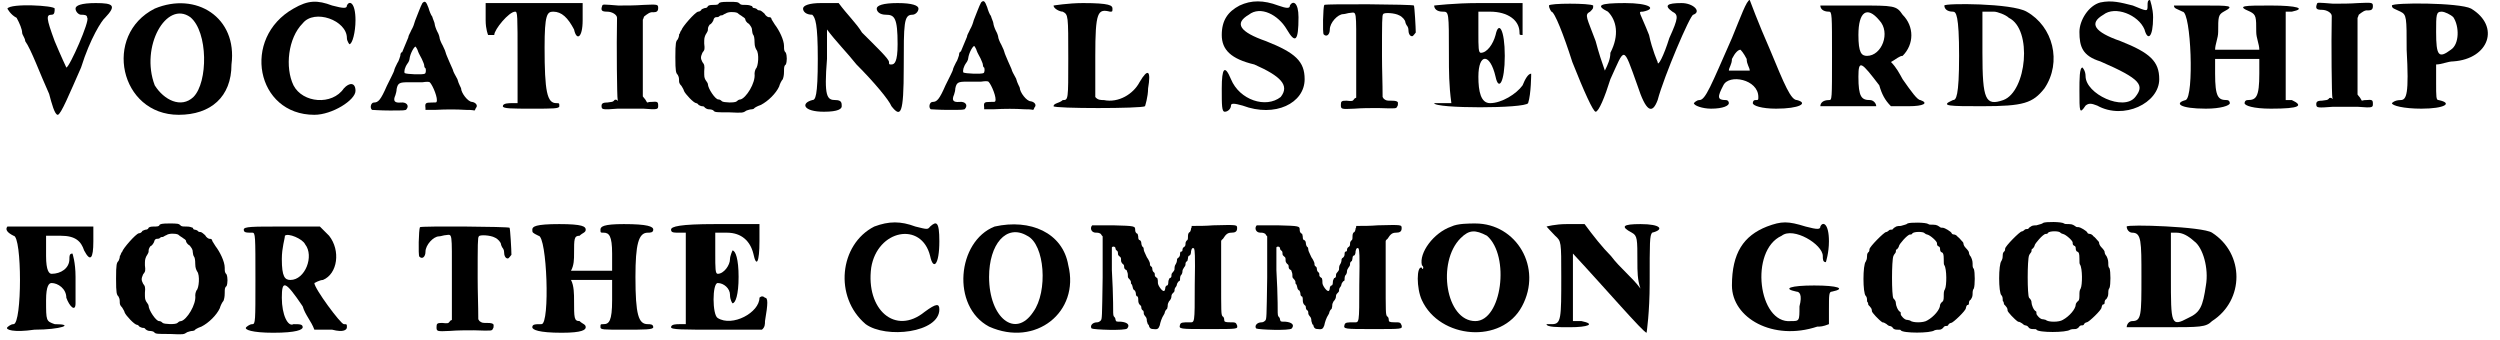<?xml version='1.0' encoding='utf-8'?>
<svg xmlns="http://www.w3.org/2000/svg" xmlns:xlink="http://www.w3.org/1999/xlink" width="405px" height="55px" viewBox="0 0 4056 553" version="1.1">
<defs>
<path id="gl1792" d="M 4 9 C 4 9 9 19 19 24 C 24 33 28 43 28 48 C 28 52 33 57 33 62 C 43 76 57 115 72 148 C 76 163 81 182 86 182 C 91 182 105 148 124 105 C 139 57 158 28 163 24 C 182 4 177 0 148 0 C 124 0 115 4 115 9 C 115 14 120 19 124 19 C 129 19 134 19 134 24 C 139 28 105 105 100 105 C 100 105 91 86 81 62 C 67 24 67 19 76 19 C 81 19 81 14 81 9 C 81 4 9 0 4 9 z" fill="black"/><!-- width=187 height=187 -->
<path id="gl1793" d="M 57 14 C -28 57 0 187 96 187 C 148 187 182 158 182 105 C 192 28 124 -14 57 14 M 115 28 C 144 52 144 134 120 158 C 100 177 72 163 57 139 C 33 76 76 0 115 28 z" fill="black"/><!-- width=196 height=192 -->
<path id="gl1794" d="M 57 14 C -28 62 -4 187 91 187 C 120 187 158 163 158 148 C 158 134 148 134 139 144 C 120 172 72 168 57 139 C 43 110 48 62 72 38 C 91 14 144 33 144 62 C 144 67 148 72 148 72 C 153 72 158 52 158 33 C 158 4 148 0 144 9 C 144 14 139 14 120 9 C 96 0 81 0 57 14 z" fill="black"/><!-- width=168 height=192 -->
<path id="gl1795" d="M 86 4 C 83 9 77 26 74 33 C 73 37 71 43 68 48 C 66 53 63 57 63 60 C 62 63 54 81 53 84 C 51 84 50 87 50 90 C 49 92 48 98 45 102 C 43 106 40 112 40 114 C 40 115 34 127 28 139 C 18 162 14 166 7 166 C 2 166 0 175 4 178 C 6 178 18 179 32 179 C 56 179 59 179 60 177 C 65 171 60 165 51 166 C 40 167 38 163 42 154 C 43 151 44 147 44 144 C 46 134 49 133 63 133 C 71 133 81 133 86 133 C 93 132 96 132 98 133 C 103 138 112 160 109 165 C 109 166 107 166 101 166 C 91 166 90 167 91 175 C 91 175 91 177 91 178 C 96 178 101 178 106 178 C 126 177 140 177 157 178 C 162 178 166 178 171 179 C 172 178 172 177 173 175 C 177 171 173 166 167 165 C 160 165 149 150 149 143 C 149 142 145 136 143 128 C 139 121 136 115 136 114 C 136 113 133 107 130 100 C 127 93 124 86 124 85 C 124 84 122 79 119 73 C 116 68 114 62 114 61 C 114 60 113 55 110 50 C 108 46 106 40 106 38 C 106 36 103 30 102 26 C 100 24 97 16 96 12 C 92 1 90 0 86 4 M 79 83 C 80 86 83 91 85 95 C 86 98 89 103 89 106 C 89 108 90 110 91 110 C 92 112 92 118 90 119 C 87 121 60 120 57 118 C 56 115 57 109 62 102 C 63 101 65 97 65 95 C 66 86 73 74 75 75 C 75 75 78 79 79 83 z" fill="black"/><!-- width=185 height=187 -->
<path id="gl1796" d="M 0 28 C 0 43 4 52 4 52 C 9 52 14 52 14 52 C 14 43 38 14 48 14 C 52 14 52 19 52 91 C 52 115 52 134 52 163 C 52 163 48 163 43 163 C 38 163 28 163 28 168 C 28 172 43 172 76 172 C 110 172 120 172 120 168 C 120 163 120 163 115 163 C 100 163 96 144 96 72 C 96 19 100 14 110 14 C 124 14 134 24 144 43 C 148 62 158 57 158 28 C 158 19 158 9 158 0 C 129 0 105 0 76 0 C 52 0 28 0 0 0 C 0 9 0 19 0 28 z" fill="black"/><!-- width=168 height=182 -->
<path id="gl1797" d="M 3 5 C 0 13 2 15 11 15 C 19 15 27 20 27 25 C 26 71 27 156 28 158 C 29 161 29 161 27 159 C 25 158 23 158 22 160 C 20 162 19 162 11 163 C 3 163 1 165 2 171 C 3 174 4 175 28 173 C 44 173 55 173 70 173 C 94 175 94 174 94 168 C 94 162 93 161 83 162 C 81 162 79 162 76 163 C 75 161 74 160 73 158 C 71 156 70 154 69 153 C 69 132 69 111 69 90 C 69 69 69 49 69 28 C 70 27 70 25 71 23 C 76 19 81 15 86 16 C 92 16 94 14 94 9 C 94 3 93 3 70 4 C 56 5 43 5 29 5 C 4 3 4 3 3 5 z" fill="black"/><!-- width=106 height=183 -->
<path id="gl1798" d="M 89 3 C 77 3 76 4 74 5 C 73 8 70 8 64 8 C 59 8 57 9 56 10 C 55 13 52 13 52 13 C 50 13 49 14 46 15 C 45 17 43 19 40 19 C 35 20 14 44 13 49 C 11 51 11 53 10 55 C 9 55 9 57 9 58 C 9 59 8 62 7 64 C 4 67 3 69 3 93 C 3 117 4 119 7 122 C 8 124 9 126 9 130 C 9 134 9 136 13 140 C 15 143 17 147 17 148 C 19 153 33 168 37 168 C 37 168 39 168 41 171 C 43 172 45 173 46 173 C 47 173 49 173 50 174 C 51 176 55 178 57 178 C 61 178 64 179 65 180 C 67 183 70 183 91 183 C 113 184 113 184 119 180 C 122 179 125 178 128 178 C 129 178 131 177 131 177 C 131 176 136 173 142 171 C 154 165 167 152 172 141 C 173 137 176 131 178 129 C 179 126 180 123 180 116 C 180 110 180 107 183 105 C 185 100 185 91 183 86 C 180 83 180 81 180 75 C 180 65 172 49 165 40 C 164 38 161 34 160 32 C 159 28 158 28 155 28 C 154 28 150 26 148 22 C 146 20 142 17 141 17 C 140 17 137 17 136 15 C 135 14 132 13 131 13 C 130 13 129 13 128 10 C 125 9 123 8 118 8 C 113 8 111 8 109 7 C 105 3 104 3 89 3 M 104 21 C 105 22 109 25 111 26 C 113 28 117 29 117 32 C 117 33 119 37 123 39 C 126 43 128 45 128 50 C 128 52 129 56 130 57 C 131 58 132 62 132 69 C 132 76 134 79 135 81 C 140 87 138 109 134 112 C 134 112 132 116 132 120 C 134 135 118 160 109 162 C 106 162 104 164 103 165 C 100 168 81 167 79 165 C 76 162 74 162 73 162 C 68 162 56 144 56 137 C 56 135 53 132 52 130 C 50 126 50 125 50 116 C 51 106 50 105 47 101 C 44 95 44 93 47 86 C 51 81 51 80 50 71 C 50 63 50 62 52 57 C 53 55 56 51 56 49 C 56 46 56 44 59 40 C 62 39 64 35 65 33 C 65 31 67 28 69 28 C 70 28 73 28 74 27 C 76 25 77 25 79 25 C 80 25 82 23 85 22 C 89 19 99 19 104 21 z" fill="black"/><!-- width=197 height=192 -->
<path id="gl1799" d="M 4 9 C 4 14 9 19 19 19 C 24 24 28 33 28 91 C 28 153 24 158 19 158 C 0 163 4 177 38 177 C 62 177 67 172 67 168 C 67 163 67 158 57 158 C 43 158 38 153 43 91 C 43 76 43 62 43 43 C 57 62 76 81 91 100 C 120 129 144 158 148 168 C 163 187 168 182 168 105 C 168 33 168 19 182 19 C 187 19 192 14 192 9 C 192 4 182 0 158 0 C 134 0 124 4 124 9 C 124 14 129 19 139 19 C 153 19 158 24 158 67 C 158 96 153 100 148 100 C 144 100 144 100 144 96 C 144 91 124 72 100 48 C 91 33 76 19 62 0 C 52 0 43 0 33 0 C 14 0 4 4 4 9 z" fill="black"/><!-- width=201 height=187 -->
<path id="gl1795" d="M 86 4 C 83 9 77 26 74 33 C 73 37 71 43 68 48 C 66 53 63 57 63 60 C 62 63 54 81 53 84 C 51 84 50 87 50 90 C 49 92 48 98 45 102 C 43 106 40 112 40 114 C 40 115 34 127 28 139 C 18 162 14 166 7 166 C 2 166 0 175 4 178 C 6 178 18 179 32 179 C 56 179 59 179 60 177 C 65 171 60 165 51 166 C 40 167 38 163 42 154 C 43 151 44 147 44 144 C 46 134 49 133 63 133 C 71 133 81 133 86 133 C 93 132 96 132 98 133 C 103 138 112 160 109 165 C 109 166 107 166 101 166 C 91 166 90 167 91 175 C 91 175 91 177 91 178 C 96 178 101 178 106 178 C 126 177 140 177 157 178 C 162 178 166 178 171 179 C 172 178 172 177 173 175 C 177 171 173 166 167 165 C 160 165 149 150 149 143 C 149 142 145 136 143 128 C 139 121 136 115 136 114 C 136 113 133 107 130 100 C 127 93 124 86 124 85 C 124 84 122 79 119 73 C 116 68 114 62 114 61 C 114 60 113 55 110 50 C 108 46 106 40 106 38 C 106 36 103 30 102 26 C 100 24 97 16 96 12 C 92 1 90 0 86 4 M 79 83 C 80 86 83 91 85 95 C 86 98 89 103 89 106 C 89 108 90 110 91 110 C 92 112 92 118 90 119 C 87 121 60 120 57 118 C 56 115 57 109 62 102 C 63 101 65 97 65 95 C 66 86 73 74 75 75 C 75 75 78 79 79 83 z" fill="black"/><!-- width=185 height=187 -->
<path id="gl1800" d="M 4 4 C 4 9 14 14 19 14 C 28 19 28 19 28 91 C 28 158 28 158 19 158 C 14 163 4 163 4 168 C 4 172 148 172 153 168 C 153 168 158 153 158 139 C 163 110 158 105 144 129 C 134 148 110 163 86 158 C 81 158 76 158 72 153 C 72 134 72 110 72 86 C 72 14 76 9 96 14 C 100 14 100 14 100 9 C 100 4 96 0 52 0 C 28 0 4 4 4 4 z" fill="black"/><!-- width=172 height=182 -->
<path id="gl1801" d="M 33 9 C 14 19 4 33 4 57 C 4 81 19 96 57 105 C 100 124 115 139 100 158 C 76 177 33 163 19 129 C 9 105 4 110 4 144 C 4 172 4 182 9 182 C 14 182 19 177 19 172 C 19 168 24 168 38 172 C 91 192 139 168 139 129 C 139 100 124 86 76 67 C 33 52 24 38 48 24 C 67 9 96 24 110 48 C 124 72 129 67 129 28 C 129 4 120 0 115 9 C 115 14 110 14 96 9 C 72 0 52 0 33 9 z" fill="black"/><!-- width=148 height=192 -->
<path id="gl1802" d="M 4 4 C 2 7 1 50 3 52 C 8 57 13 52 13 44 C 13 33 26 19 35 19 C 38 19 43 17 46 17 C 57 16 56 10 56 87 C 56 110 56 132 56 155 C 55 156 53 156 53 157 C 50 161 50 161 40 160 C 32 160 31 161 31 167 C 31 174 32 174 53 173 C 66 172 78 172 92 172 C 123 173 121 173 123 169 C 124 168 124 166 124 163 C 123 161 121 160 113 160 C 106 160 105 160 101 157 C 100 156 100 155 99 154 C 99 131 98 110 98 87 C 98 32 98 20 100 19 C 101 16 119 17 126 21 C 131 23 136 29 136 32 C 136 33 137 35 138 37 C 139 38 141 41 141 44 C 141 50 143 55 147 55 C 149 55 151 51 153 49 C 153 41 151 7 150 5 C 149 3 7 2 4 4 z" fill="black"/><!-- width=163 height=182 -->
<path id="gl1803" d="M 0 4 C 0 9 4 14 14 14 C 24 14 24 14 24 86 C 24 110 24 134 28 163 C 24 163 19 163 14 163 C 9 163 0 163 0 163 C 0 172 148 172 153 163 C 158 148 158 115 158 115 C 153 115 148 124 144 134 C 134 148 110 163 91 163 C 76 163 72 144 72 120 C 72 81 91 81 100 120 C 105 144 115 129 115 86 C 115 43 105 28 100 52 C 96 67 86 81 76 81 C 72 81 72 72 72 48 C 72 38 72 28 72 14 C 76 14 86 14 91 14 C 120 14 139 28 139 48 C 139 52 139 52 144 52 C 144 52 144 43 144 28 C 144 19 144 9 144 0 C 120 0 96 0 72 0 C 33 0 0 4 0 4 z" fill="black"/><!-- width=172 height=182 -->
<path id="gl1804" d="M 0 4 C 0 9 4 14 4 14 C 9 14 24 52 38 96 C 57 144 72 177 76 177 C 81 177 91 153 100 124 C 124 72 120 67 144 134 C 158 177 168 182 177 158 C 187 120 230 19 235 19 C 249 14 235 0 216 0 C 192 0 187 4 201 14 C 211 19 211 24 196 57 C 187 86 177 105 177 96 C 177 96 168 76 163 52 C 148 14 144 14 153 14 C 177 9 163 0 124 0 C 81 0 76 4 96 14 C 110 28 115 52 100 81 C 100 91 96 100 91 110 C 86 96 81 81 76 62 C 62 24 57 19 67 14 C 72 9 72 9 72 4 C 67 0 0 0 0 4 z" fill="black"/><!-- width=249 height=182 -->
<path id="gl1805" d="M 62 62 C 28 139 19 163 9 163 C 4 163 0 168 0 168 C 0 172 14 177 28 177 C 48 177 57 172 57 168 C 57 168 57 163 52 163 C 38 163 38 158 48 139 C 57 120 105 129 105 158 C 105 163 105 163 100 163 C 96 163 96 168 96 168 C 96 172 110 177 134 177 C 172 177 187 168 168 163 C 158 163 148 139 124 81 C 105 38 91 0 91 0 C 86 0 76 28 62 62 M 86 96 C 86 105 91 110 91 115 C 86 115 81 115 76 115 C 67 115 62 115 57 115 C 57 110 62 105 62 96 C 67 86 72 81 76 81 C 76 81 81 86 86 96 z" fill="black"/><!-- width=187 height=182 -->
<path id="gl1806" d="M 0 4 C 0 9 4 14 14 14 C 19 14 19 19 19 86 C 19 158 19 158 14 158 C 4 158 0 163 0 168 C 0 168 19 168 48 168 C 72 168 91 168 91 168 C 91 163 86 158 81 158 C 67 158 62 153 62 120 C 62 91 67 96 96 134 C 100 148 105 158 115 168 C 124 168 134 168 144 168 C 168 168 177 163 163 158 C 158 158 148 144 134 124 C 129 115 124 105 115 96 C 124 91 129 86 134 86 C 153 67 153 38 134 19 C 124 4 120 4 62 4 C 24 4 0 4 0 4 M 96 28 C 115 48 100 86 76 86 C 67 86 62 81 62 52 C 62 14 76 4 96 28 z" fill="black"/><!-- width=182 height=177 -->
<path id="gl1807" d="M 0 4 C 0 9 4 14 14 14 C 19 14 24 19 24 86 C 24 153 19 158 14 158 C -9 168 9 168 62 168 C 129 168 144 163 163 139 C 192 96 177 38 134 14 C 110 0 0 0 0 4 M 105 24 C 144 43 134 144 96 158 C 67 168 62 158 62 81 C 62 62 62 38 62 14 C 72 14 76 14 81 14 C 86 14 100 19 105 24 z" fill="black"/><!-- width=192 height=177 -->
<path id="gl1808" d="M 43 4 C 24 9 9 33 9 52 C 9 76 14 91 43 100 C 110 129 115 139 100 158 C 81 182 19 153 19 124 C 19 115 14 110 14 110 C 9 110 9 129 9 148 C 9 182 9 187 19 172 C 24 168 28 168 38 172 C 81 196 139 168 139 129 C 139 100 124 86 76 67 C 33 52 24 38 48 24 C 67 9 105 24 115 48 C 120 67 129 62 129 28 C 129 14 124 0 124 0 C 120 0 120 4 120 9 C 120 19 120 19 96 9 C 76 4 62 0 43 4 z" fill="black"/><!-- width=148 height=187 -->
<path id="gl1809" d="M 0 9 C 0 14 4 14 14 19 C 28 19 33 158 19 163 C 0 168 9 177 52 177 C 76 177 91 172 91 168 C 91 168 91 163 86 163 C 72 163 67 158 67 120 C 67 110 67 100 67 96 C 81 96 91 96 100 96 C 115 96 124 96 139 96 C 139 100 139 110 139 120 C 139 158 134 163 120 163 C 115 163 115 168 115 168 C 115 172 129 177 158 177 C 206 177 211 172 192 163 C 187 163 182 163 182 163 C 182 139 182 115 182 91 C 182 67 182 43 182 19 C 182 19 187 19 192 19 C 216 14 201 9 158 9 C 115 9 100 9 124 19 C 134 24 134 28 134 52 C 134 62 139 72 139 81 C 124 81 115 81 100 81 C 91 81 81 81 67 81 C 67 72 72 62 72 52 C 72 28 72 24 81 19 C 100 9 91 9 48 9 C 24 9 0 9 0 9 z" fill="black"/><!-- width=216 height=182 -->
<path id="gl1797" d="M 3 5 C 0 13 2 15 11 15 C 19 15 27 20 27 25 C 26 71 27 156 28 158 C 29 161 29 161 27 159 C 25 158 23 158 22 160 C 20 162 19 162 11 163 C 3 163 1 165 2 171 C 3 174 4 175 28 173 C 44 173 55 173 70 173 C 94 175 94 174 94 168 C 94 162 93 161 83 162 C 81 162 79 162 76 163 C 75 161 74 160 73 158 C 71 156 70 154 69 153 C 69 132 69 111 69 90 C 69 69 69 49 69 28 C 70 27 70 25 71 23 C 76 19 81 15 86 16 C 92 16 94 14 94 9 C 94 3 93 3 70 4 C 56 5 43 5 29 5 C 4 3 4 3 3 5 z" fill="black"/><!-- width=106 height=183 -->
<path id="gl1810" d="M 0 9 C 0 14 4 14 14 19 C 24 24 24 28 24 81 C 28 153 24 163 14 163 C 4 163 0 168 0 168 C 0 172 19 177 48 177 C 86 177 100 168 76 163 C 72 163 72 158 72 134 C 72 124 72 115 72 105 C 81 105 91 100 100 100 C 158 96 177 43 129 14 C 110 4 0 4 0 9 M 100 28 C 110 43 110 72 96 81 C 76 96 72 91 72 52 C 72 24 72 19 81 19 C 86 19 96 24 100 28 z" fill="black"/><!-- width=168 height=182 -->
<path id="gl1811" d="M 4 4 C 0 9 4 14 14 19 C 28 19 28 163 14 163 C 9 163 4 168 4 168 C 0 172 14 177 48 172 C 91 172 115 163 81 163 C 67 158 67 158 67 124 C 67 100 72 96 76 96 C 86 96 100 105 100 120 C 105 134 115 144 115 129 C 115 129 115 110 115 86 C 115 62 110 48 110 48 C 105 48 105 52 105 57 C 105 72 91 81 76 81 C 72 81 67 76 67 52 C 67 43 67 33 67 19 C 76 19 81 19 91 19 C 115 19 124 28 129 43 C 139 62 144 57 144 28 C 144 19 144 14 144 4 C 124 4 100 4 76 4 C 38 4 4 4 4 4 z" fill="black"/><!-- width=158 height=182 -->
<path id="gl1798" d="M 89 3 C 77 3 76 4 74 5 C 73 8 70 8 64 8 C 59 8 57 9 56 10 C 55 13 52 13 52 13 C 50 13 49 14 46 15 C 45 17 43 19 40 19 C 35 20 14 44 13 49 C 11 51 11 53 10 55 C 9 55 9 57 9 58 C 9 59 8 62 7 64 C 4 67 3 69 3 93 C 3 117 4 119 7 122 C 8 124 9 126 9 130 C 9 134 9 136 13 140 C 15 143 17 147 17 148 C 19 153 33 168 37 168 C 37 168 39 168 41 171 C 43 172 45 173 46 173 C 47 173 49 173 50 174 C 51 176 55 178 57 178 C 61 178 64 179 65 180 C 67 183 70 183 91 183 C 113 184 113 184 119 180 C 122 179 125 178 128 178 C 129 178 131 177 131 177 C 131 176 136 173 142 171 C 154 165 167 152 172 141 C 173 137 176 131 178 129 C 179 126 180 123 180 116 C 180 110 180 107 183 105 C 185 100 185 91 183 86 C 180 83 180 81 180 75 C 180 65 172 49 165 40 C 164 38 161 34 160 32 C 159 28 158 28 155 28 C 154 28 150 26 148 22 C 146 20 142 17 141 17 C 140 17 137 17 136 15 C 135 14 132 13 131 13 C 130 13 129 13 128 10 C 125 9 123 8 118 8 C 113 8 111 8 109 7 C 105 3 104 3 89 3 M 104 21 C 105 22 109 25 111 26 C 113 28 117 29 117 32 C 117 33 119 37 123 39 C 126 43 128 45 128 50 C 128 52 129 56 130 57 C 131 58 132 62 132 69 C 132 76 134 79 135 81 C 140 87 138 109 134 112 C 134 112 132 116 132 120 C 134 135 118 160 109 162 C 106 162 104 164 103 165 C 100 168 81 167 79 165 C 76 162 74 162 73 162 C 68 162 56 144 56 137 C 56 135 53 132 52 130 C 50 126 50 125 50 116 C 51 106 50 105 47 101 C 44 95 44 93 47 86 C 51 81 51 80 50 71 C 50 63 50 62 52 57 C 53 55 56 51 56 49 C 56 46 56 44 59 40 C 62 39 64 35 65 33 C 65 31 67 28 69 28 C 70 28 73 28 74 27 C 76 25 77 25 79 25 C 80 25 82 23 85 22 C 89 19 99 19 104 21 z" fill="black"/><!-- width=197 height=192 -->
<path id="gl1812" d="M 0 9 C 0 14 4 14 14 14 C 19 14 19 19 19 91 C 19 158 19 163 14 163 C 9 163 4 168 4 168 C 0 172 14 177 48 177 C 86 177 96 172 96 168 C 96 163 91 163 81 163 C 72 168 62 148 62 120 C 62 91 67 91 96 134 C 100 148 110 158 115 172 C 124 172 134 172 144 172 C 163 177 168 172 168 168 C 168 163 168 163 163 163 C 158 163 115 105 115 96 C 115 96 124 91 129 91 C 153 81 158 43 139 19 C 134 14 129 9 124 4 C 100 4 81 4 62 4 C 14 4 0 4 0 9 M 100 33 C 115 52 100 91 76 91 C 67 91 62 86 62 57 C 62 38 67 24 67 19 C 72 14 96 24 100 33 z" fill="black"/><!-- width=182 height=182 -->
<path id="gl1802" d="M 4 4 C 2 7 1 50 3 52 C 8 57 13 52 13 44 C 13 33 26 19 35 19 C 38 19 43 17 46 17 C 57 16 56 10 56 87 C 56 110 56 132 56 155 C 55 156 53 156 53 157 C 50 161 50 161 40 160 C 32 160 31 161 31 167 C 31 174 32 174 53 173 C 66 172 78 172 92 172 C 123 173 121 173 123 169 C 124 168 124 166 124 163 C 123 161 121 160 113 160 C 106 160 105 160 101 157 C 100 156 100 155 99 154 C 99 131 98 110 98 87 C 98 32 98 20 100 19 C 101 16 119 17 126 21 C 131 23 136 29 136 32 C 136 33 137 35 138 37 C 139 38 141 41 141 44 C 141 50 143 55 147 55 C 149 55 151 51 153 49 C 153 41 151 7 150 5 C 149 3 7 2 4 4 z" fill="black"/><!-- width=163 height=182 -->
<path id="gl1813" d="M 4 9 C 4 14 4 14 14 19 C 28 19 33 163 19 163 C 9 163 4 163 4 168 C 4 172 14 177 52 177 C 86 177 91 172 91 168 C 91 163 86 163 81 158 C 72 158 72 153 72 124 C 72 115 72 100 67 91 C 81 91 91 91 100 91 C 110 91 120 91 134 91 C 134 100 134 115 134 124 C 134 158 129 163 120 163 C 115 163 115 163 115 168 C 115 172 120 172 153 172 C 187 172 201 172 201 168 C 201 163 196 163 192 163 C 177 163 172 148 172 86 C 172 33 177 14 192 14 C 196 14 201 14 201 9 C 201 4 192 0 153 0 C 120 0 115 4 115 9 C 115 14 115 14 120 14 C 129 14 134 19 134 48 C 134 57 134 67 134 76 C 120 76 110 76 100 76 C 91 76 81 76 67 76 C 72 67 72 57 72 48 C 72 24 72 19 81 19 C 86 14 91 14 91 9 C 91 4 86 0 48 0 C 9 0 4 4 4 9 z" fill="black"/><!-- width=211 height=182 -->
<path id="gl1814" d="M 0 9 C 0 14 4 14 14 14 C 19 14 24 14 24 14 C 24 43 24 62 24 91 C 24 115 24 134 24 163 C 24 163 19 163 14 163 C 9 163 0 163 0 168 C 0 172 19 172 76 172 C 100 172 124 172 148 172 C 153 168 153 163 153 158 C 158 129 158 120 153 120 C 148 115 144 120 144 120 C 144 144 100 168 76 153 C 67 148 67 96 76 96 C 86 96 96 105 96 115 C 96 124 100 129 100 129 C 105 129 110 115 110 86 C 110 57 105 43 100 43 C 100 43 96 52 96 57 C 96 67 86 81 76 81 C 72 81 72 72 72 48 C 72 38 72 28 72 14 C 76 14 81 14 91 14 C 115 14 129 28 134 48 C 139 72 144 62 144 28 C 144 19 144 14 144 0 C 120 0 96 0 72 0 C 14 0 0 4 0 9 z" fill="black"/><!-- width=168 height=182 -->
<path id="gl1815" d="M 57 9 C 0 38 -9 124 43 168 C 76 192 163 182 163 144 C 163 134 158 134 139 148 C 91 187 43 144 52 76 C 62 14 134 0 148 57 C 153 81 163 72 163 33 C 163 0 158 0 148 9 C 144 14 144 14 124 9 C 100 0 81 0 57 9 z" fill="black"/><!-- width=172 height=192 -->
<path id="gl1816" d="M 57 9 C -4 33 -14 139 48 172 C 124 206 196 148 177 72 C 168 19 115 -4 57 9 M 110 24 C 139 38 144 115 120 148 C 91 192 48 158 48 91 C 48 38 76 4 110 24 z" fill="black"/><!-- width=196 height=192 -->
<path id="gl2048" d="M 4 2 C 0 6 2 14 10 14 C 13 14 15 14 18 16 C 19 18 20 19 21 20 C 21 42 21 64 21 87 C 20 154 20 154 18 157 C 16 159 14 160 12 160 C 4 160 0 166 3 170 C 6 172 58 174 61 170 C 66 164 61 160 51 159 C 43 159 43 159 42 156 C 42 153 40 151 39 150 C 38 148 38 144 38 128 C 38 117 37 93 36 75 C 36 56 36 40 36 38 C 37 36 42 36 42 40 C 42 42 44 43 45 44 C 46 45 46 48 46 49 C 46 51 48 52 50 54 C 51 55 51 57 51 60 C 51 61 52 64 55 66 C 56 67 56 69 56 70 C 56 72 57 74 60 75 C 61 78 62 80 62 82 C 62 85 62 87 63 88 C 66 91 67 93 67 94 C 67 96 67 97 68 98 C 69 98 69 100 70 103 C 70 105 72 108 73 108 C 74 108 74 110 75 112 C 75 116 76 118 78 118 C 79 120 79 122 79 124 C 79 128 80 130 82 132 C 84 133 84 135 84 136 C 84 138 85 140 87 141 C 88 142 88 145 88 146 C 88 147 90 150 91 151 C 92 152 93 154 93 158 C 94 160 94 164 96 164 C 96 165 97 168 98 169 C 99 170 100 171 104 171 C 111 172 112 170 114 165 C 115 160 117 153 121 147 C 121 147 122 145 122 145 C 122 144 123 140 126 138 C 127 135 127 133 127 132 C 127 130 128 128 129 126 C 132 123 133 120 133 118 C 133 117 133 116 134 114 C 136 112 138 110 138 109 C 138 108 138 106 139 104 C 140 103 142 100 142 98 C 142 97 144 94 145 93 C 146 93 147 92 147 91 C 147 90 147 86 148 84 C 151 81 151 78 151 76 C 151 75 152 73 154 70 C 156 68 156 66 156 64 C 156 63 157 61 159 60 C 160 57 160 55 160 55 C 160 52 162 51 163 51 C 164 50 165 48 165 44 C 166 39 168 38 170 40 C 171 43 172 48 171 99 C 171 164 171 160 162 160 C 152 160 148 160 147 164 C 145 171 146 171 194 171 C 242 171 241 171 240 165 C 238 160 237 160 229 160 C 220 160 219 159 219 156 C 219 153 218 151 216 150 C 214 146 214 145 214 87 C 214 67 214 48 214 28 C 214 26 216 25 217 24 C 222 16 225 14 231 14 C 237 14 240 12 240 7 C 240 1 241 1 201 2 C 189 3 178 3 166 3 C 166 4 166 6 165 7 C 165 9 164 12 163 13 C 162 13 160 15 160 19 C 160 22 160 25 159 26 C 157 27 156 30 156 31 C 156 33 156 36 154 37 C 152 38 151 40 151 42 C 151 43 151 45 148 45 C 147 46 147 49 147 50 C 147 51 146 54 144 55 C 142 56 142 58 142 60 C 142 61 141 64 139 67 C 138 69 138 73 138 74 C 138 75 136 78 134 80 C 133 81 133 84 133 85 C 133 86 132 88 130 88 C 129 90 128 92 128 94 C 128 98 127 100 126 100 C 124 100 123 103 123 104 C 123 106 122 109 121 109 C 118 110 111 100 111 96 C 111 93 111 91 110 88 C 108 87 106 85 106 84 C 106 82 106 80 105 79 C 103 78 102 75 102 74 C 102 73 102 70 100 69 C 98 68 98 66 98 64 C 98 63 96 58 93 54 C 91 49 88 44 88 42 C 88 39 87 37 86 37 C 85 36 84 33 84 31 C 84 28 82 26 81 26 C 80 26 79 24 79 22 C 79 21 79 19 78 16 C 75 15 74 12 74 10 C 74 3 74 3 38 2 C 20 2 4 2 4 2 z" fill="black"/><!-- width=250 height=183 -->
<path id="gl2048" d="M 4 2 C 0 6 2 14 10 14 C 13 14 15 14 18 16 C 19 18 20 19 21 20 C 21 42 21 64 21 87 C 20 154 20 154 18 157 C 16 159 14 160 12 160 C 4 160 0 166 3 170 C 6 172 58 174 61 170 C 66 164 61 160 51 159 C 43 159 43 159 42 156 C 42 153 40 151 39 150 C 38 148 38 144 38 128 C 38 117 37 93 36 75 C 36 56 36 40 36 38 C 37 36 42 36 42 40 C 42 42 44 43 45 44 C 46 45 46 48 46 49 C 46 51 48 52 50 54 C 51 55 51 57 51 60 C 51 61 52 64 55 66 C 56 67 56 69 56 70 C 56 72 57 74 60 75 C 61 78 62 80 62 82 C 62 85 62 87 63 88 C 66 91 67 93 67 94 C 67 96 67 97 68 98 C 69 98 69 100 70 103 C 70 105 72 108 73 108 C 74 108 74 110 75 112 C 75 116 76 118 78 118 C 79 120 79 122 79 124 C 79 128 80 130 82 132 C 84 133 84 135 84 136 C 84 138 85 140 87 141 C 88 142 88 145 88 146 C 88 147 90 150 91 151 C 92 152 93 154 93 158 C 94 160 94 164 96 164 C 96 165 97 168 98 169 C 99 170 100 171 104 171 C 111 172 112 170 114 165 C 115 160 117 153 121 147 C 121 147 122 145 122 145 C 122 144 123 140 126 138 C 127 135 127 133 127 132 C 127 130 128 128 129 126 C 132 123 133 120 133 118 C 133 117 133 116 134 114 C 136 112 138 110 138 109 C 138 108 138 106 139 104 C 140 103 142 100 142 98 C 142 97 144 94 145 93 C 146 93 147 92 147 91 C 147 90 147 86 148 84 C 151 81 151 78 151 76 C 151 75 152 73 154 70 C 156 68 156 66 156 64 C 156 63 157 61 159 60 C 160 57 160 55 160 55 C 160 52 162 51 163 51 C 164 50 165 48 165 44 C 166 39 168 38 170 40 C 171 43 172 48 171 99 C 171 164 171 160 162 160 C 152 160 148 160 147 164 C 145 171 146 171 194 171 C 242 171 241 171 240 165 C 238 160 237 160 229 160 C 220 160 219 159 219 156 C 219 153 218 151 216 150 C 214 146 214 145 214 87 C 214 67 214 48 214 28 C 214 26 216 25 217 24 C 222 16 225 14 231 14 C 237 14 240 12 240 7 C 240 1 241 1 201 2 C 189 3 178 3 166 3 C 166 4 166 6 165 7 C 165 9 164 12 163 13 C 162 13 160 15 160 19 C 160 22 160 25 159 26 C 157 27 156 30 156 31 C 156 33 156 36 154 37 C 152 38 151 40 151 42 C 151 43 151 45 148 45 C 147 46 147 49 147 50 C 147 51 146 54 144 55 C 142 56 142 58 142 60 C 142 61 141 64 139 67 C 138 69 138 73 138 74 C 138 75 136 78 134 80 C 133 81 133 84 133 85 C 133 86 132 88 130 88 C 129 90 128 92 128 94 C 128 98 127 100 126 100 C 124 100 123 103 123 104 C 123 106 122 109 121 109 C 118 110 111 100 111 96 C 111 93 111 91 110 88 C 108 87 106 85 106 84 C 106 82 106 80 105 79 C 103 78 102 75 102 74 C 102 73 102 70 100 69 C 98 68 98 66 98 64 C 98 63 96 58 93 54 C 91 49 88 44 88 42 C 88 39 87 37 86 37 C 85 36 84 33 84 31 C 84 28 82 26 81 26 C 80 26 79 24 79 22 C 79 21 79 19 78 16 C 75 15 74 12 74 10 C 74 3 74 3 38 2 C 20 2 4 2 4 2 z" fill="black"/><!-- width=250 height=183 -->
<path id="gl2049" d="M 57 9 C 28 19 4 52 9 72 C 14 76 9 81 9 76 C 0 72 0 110 9 129 C 38 192 139 201 172 139 C 206 76 163 4 96 4 C 86 4 67 4 57 9 M 115 24 C 153 57 139 163 96 163 C 48 163 33 67 72 28 C 86 14 96 14 115 24 z" fill="black"/><!-- width=196 height=192 -->
<path id="gl2050" d="M 0 4 C 0 4 9 14 14 19 C 24 28 24 28 24 86 C 24 153 24 163 9 163 C 4 163 0 163 0 163 C 0 168 19 168 38 168 C 67 168 81 163 57 158 C 52 158 48 158 43 158 C 43 139 43 120 43 100 C 43 67 43 48 43 48 C 96 105 158 177 163 177 C 163 177 168 144 168 96 C 168 28 168 19 172 14 C 192 9 187 0 153 0 C 124 0 120 4 139 14 C 148 19 148 24 148 62 C 148 76 148 91 153 105 C 139 86 120 72 105 52 C 91 38 76 19 62 0 C 52 0 43 0 33 0 C 14 0 0 4 0 4 z" fill="black"/><!-- width=196 height=182 -->
<path id="gl2051" d="M 57 9 C 19 24 0 52 0 105 C 0 158 67 196 139 172 C 144 172 148 172 158 168 C 158 158 158 153 158 144 C 158 120 158 115 163 115 C 187 110 172 105 134 105 C 96 105 81 110 105 115 C 110 115 115 120 110 139 C 110 163 110 163 96 163 C 43 168 28 48 81 24 C 100 9 148 38 148 57 C 148 62 148 67 153 67 C 153 67 158 52 158 33 C 158 4 148 0 144 9 C 144 14 139 14 120 9 C 91 0 81 0 57 9 z" fill="black"/><!-- width=187 height=187 -->
<path id="gl2052" d="M 75 3 C 73 5 70 5 64 7 C 58 7 56 8 55 9 C 52 10 51 13 50 13 C 49 13 46 13 45 14 C 43 16 41 17 40 17 C 37 17 13 41 13 45 C 13 46 13 49 11 50 C 9 52 9 55 9 57 C 9 61 8 63 7 65 C 2 70 2 117 7 121 C 8 122 9 124 9 127 C 9 129 9 131 10 131 C 11 133 11 134 11 135 C 11 136 13 137 15 140 C 16 141 17 143 17 146 C 17 148 28 160 34 164 C 37 164 39 166 41 167 C 43 169 45 170 46 170 C 47 170 50 171 51 173 C 52 175 55 176 58 176 C 62 176 64 176 64 177 C 67 182 113 182 119 177 C 122 176 124 176 127 176 C 129 176 131 175 133 173 C 134 171 136 170 137 170 C 139 170 140 170 141 169 C 142 166 145 165 146 165 C 149 165 170 145 170 141 C 170 140 171 137 172 136 C 175 136 175 134 175 133 C 175 130 176 128 178 127 C 179 125 181 123 181 118 C 181 115 181 111 183 109 C 185 104 185 82 183 77 C 181 75 181 73 181 68 C 181 63 179 59 178 57 C 176 55 175 52 175 50 C 175 49 173 46 170 43 C 167 40 166 37 166 35 C 166 34 164 32 163 31 C 161 29 159 26 157 25 C 155 22 152 21 151 21 C 149 21 147 20 147 19 C 146 16 135 10 133 10 C 131 10 129 10 128 9 C 125 7 123 5 117 5 C 112 5 110 5 109 4 C 105 1 79 1 75 3 M 103 19 C 104 20 106 21 107 21 C 112 22 123 32 123 35 C 123 37 123 39 125 40 C 128 41 128 43 128 45 C 128 47 129 50 131 50 C 133 51 134 53 134 61 C 134 67 134 70 135 71 C 139 77 139 104 136 110 C 134 113 134 116 134 122 C 134 128 133 130 131 131 C 129 133 128 135 128 136 C 128 143 118 155 107 161 C 101 165 83 165 79 161 C 76 160 74 160 74 160 C 70 160 64 153 64 151 C 64 149 64 147 63 147 C 59 145 56 136 56 133 C 56 130 55 128 52 125 C 49 121 49 63 52 56 C 53 53 56 51 56 49 C 56 47 56 45 58 45 C 59 44 61 41 61 40 C 61 37 75 21 79 21 C 81 21 82 21 83 19 C 86 16 101 16 103 19 z" fill="black"/><!-- width=197 height=188 -->
<path id="gl2052" d="M 75 3 C 73 5 70 5 64 7 C 58 7 56 8 55 9 C 52 10 51 13 50 13 C 49 13 46 13 45 14 C 43 16 41 17 40 17 C 37 17 13 41 13 45 C 13 46 13 49 11 50 C 9 52 9 55 9 57 C 9 61 8 63 7 65 C 2 70 2 117 7 121 C 8 122 9 124 9 127 C 9 129 9 131 10 131 C 11 133 11 134 11 135 C 11 136 13 137 15 140 C 16 141 17 143 17 146 C 17 148 28 160 34 164 C 37 164 39 166 41 167 C 43 169 45 170 46 170 C 47 170 50 171 51 173 C 52 175 55 176 58 176 C 62 176 64 176 64 177 C 67 182 113 182 119 177 C 122 176 124 176 127 176 C 129 176 131 175 133 173 C 134 171 136 170 137 170 C 139 170 140 170 141 169 C 142 166 145 165 146 165 C 149 165 170 145 170 141 C 170 140 171 137 172 136 C 175 136 175 134 175 133 C 175 130 176 128 178 127 C 179 125 181 123 181 118 C 181 115 181 111 183 109 C 185 104 185 82 183 77 C 181 75 181 73 181 68 C 181 63 179 59 178 57 C 176 55 175 52 175 50 C 175 49 173 46 170 43 C 167 40 166 37 166 35 C 166 34 164 32 163 31 C 161 29 159 26 157 25 C 155 22 152 21 151 21 C 149 21 147 20 147 19 C 146 16 135 10 133 10 C 131 10 129 10 128 9 C 125 7 123 5 117 5 C 112 5 110 5 109 4 C 105 1 79 1 75 3 M 103 19 C 104 20 106 21 107 21 C 112 22 123 32 123 35 C 123 37 123 39 125 40 C 128 41 128 43 128 45 C 128 47 129 50 131 50 C 133 51 134 53 134 61 C 134 67 134 70 135 71 C 139 77 139 104 136 110 C 134 113 134 116 134 122 C 134 128 133 130 131 131 C 129 133 128 135 128 136 C 128 143 118 155 107 161 C 101 165 83 165 79 161 C 76 160 74 160 74 160 C 70 160 64 153 64 151 C 64 149 64 147 63 147 C 59 145 56 136 56 133 C 56 130 55 128 52 125 C 49 121 49 63 52 56 C 53 53 56 51 56 49 C 56 47 56 45 58 45 C 59 44 61 41 61 40 C 61 37 75 21 79 21 C 81 21 82 21 83 19 C 86 16 101 16 103 19 z" fill="black"/><!-- width=197 height=188 -->
<path id="gl2053" d="M 0 4 C 0 9 4 14 9 14 C 24 14 24 28 24 86 C 24 148 24 158 9 158 C 4 158 0 163 0 168 C 0 168 24 168 62 168 C 120 168 129 168 139 158 C 192 124 192 48 139 14 C 124 4 0 0 0 4 M 110 28 C 124 38 134 72 129 100 C 124 134 120 144 100 153 C 72 168 72 163 72 86 C 72 62 72 38 72 14 C 72 14 76 14 81 14 C 91 14 100 19 110 28 z" fill="black"/><!-- width=192 height=177 -->
</defs>
<use xlink:href="#gl1792" x="0" y="5"/>
<use xlink:href="#gl1793" x="187" y="0"/>
<use xlink:href="#gl1794" x="413" y="0"/>
<use xlink:href="#gl1795" x="594" y="1"/>
<use xlink:href="#gl1796" x="783" y="5"/>
<use xlink:href="#gl1797" x="970" y="4"/>
<use xlink:href="#gl1798" x="1089" y="0"/>
<use xlink:href="#gl1799" x="1296" y="5"/>
<use xlink:href="#gl1795" x="1504" y="0"/>
<use xlink:href="#gl1800" x="1704" y="5"/>
<use xlink:href="#gl1801" x="1978" y="0"/>
<use xlink:href="#gl1802" x="2145" y="4"/>
<use xlink:href="#gl1803" x="2328" y="5"/>
<use xlink:href="#gl1804" x="2515" y="5"/>
<use xlink:href="#gl1805" x="2751" y="0"/>
<use xlink:href="#gl1806" x="2957" y="5"/>
<use xlink:href="#gl1807" x="3159" y="5"/>
<use xlink:href="#gl1808" x="3370" y="0"/>
<use xlink:href="#gl1809" x="3533" y="0"/>
<use xlink:href="#gl1797" x="3763" y="1"/>
<use xlink:href="#gl1810" x="3888" y="0"/>
<use xlink:href="#gl1811" x="0" y="365"/>
<use xlink:href="#gl1798" x="178" y="361"/>
<use xlink:href="#gl1812" x="389" y="365"/>
<use xlink:href="#gl1802" x="672" y="366"/>
<use xlink:href="#gl1813" x="855" y="365"/>
<use xlink:href="#gl1814" x="1085" y="365"/>
<use xlink:href="#gl1815" x="1359" y="360"/>
<use xlink:href="#gl1816" x="1555" y="360"/>
<use xlink:href="#gl2048" x="1767" y="365"/>
<use xlink:href="#gl2048" x="2035" y="365"/>
<use xlink:href="#gl2049" x="2299" y="360"/>
<use xlink:href="#gl2050" x="2511" y="365"/>
<use xlink:href="#gl2051" x="2813" y="360"/>
<use xlink:href="#gl2052" x="3024" y="361"/>
<use xlink:href="#gl2052" x="3245" y="360"/>
<use xlink:href="#gl2053" x="3456" y="365"/>
</svg>
